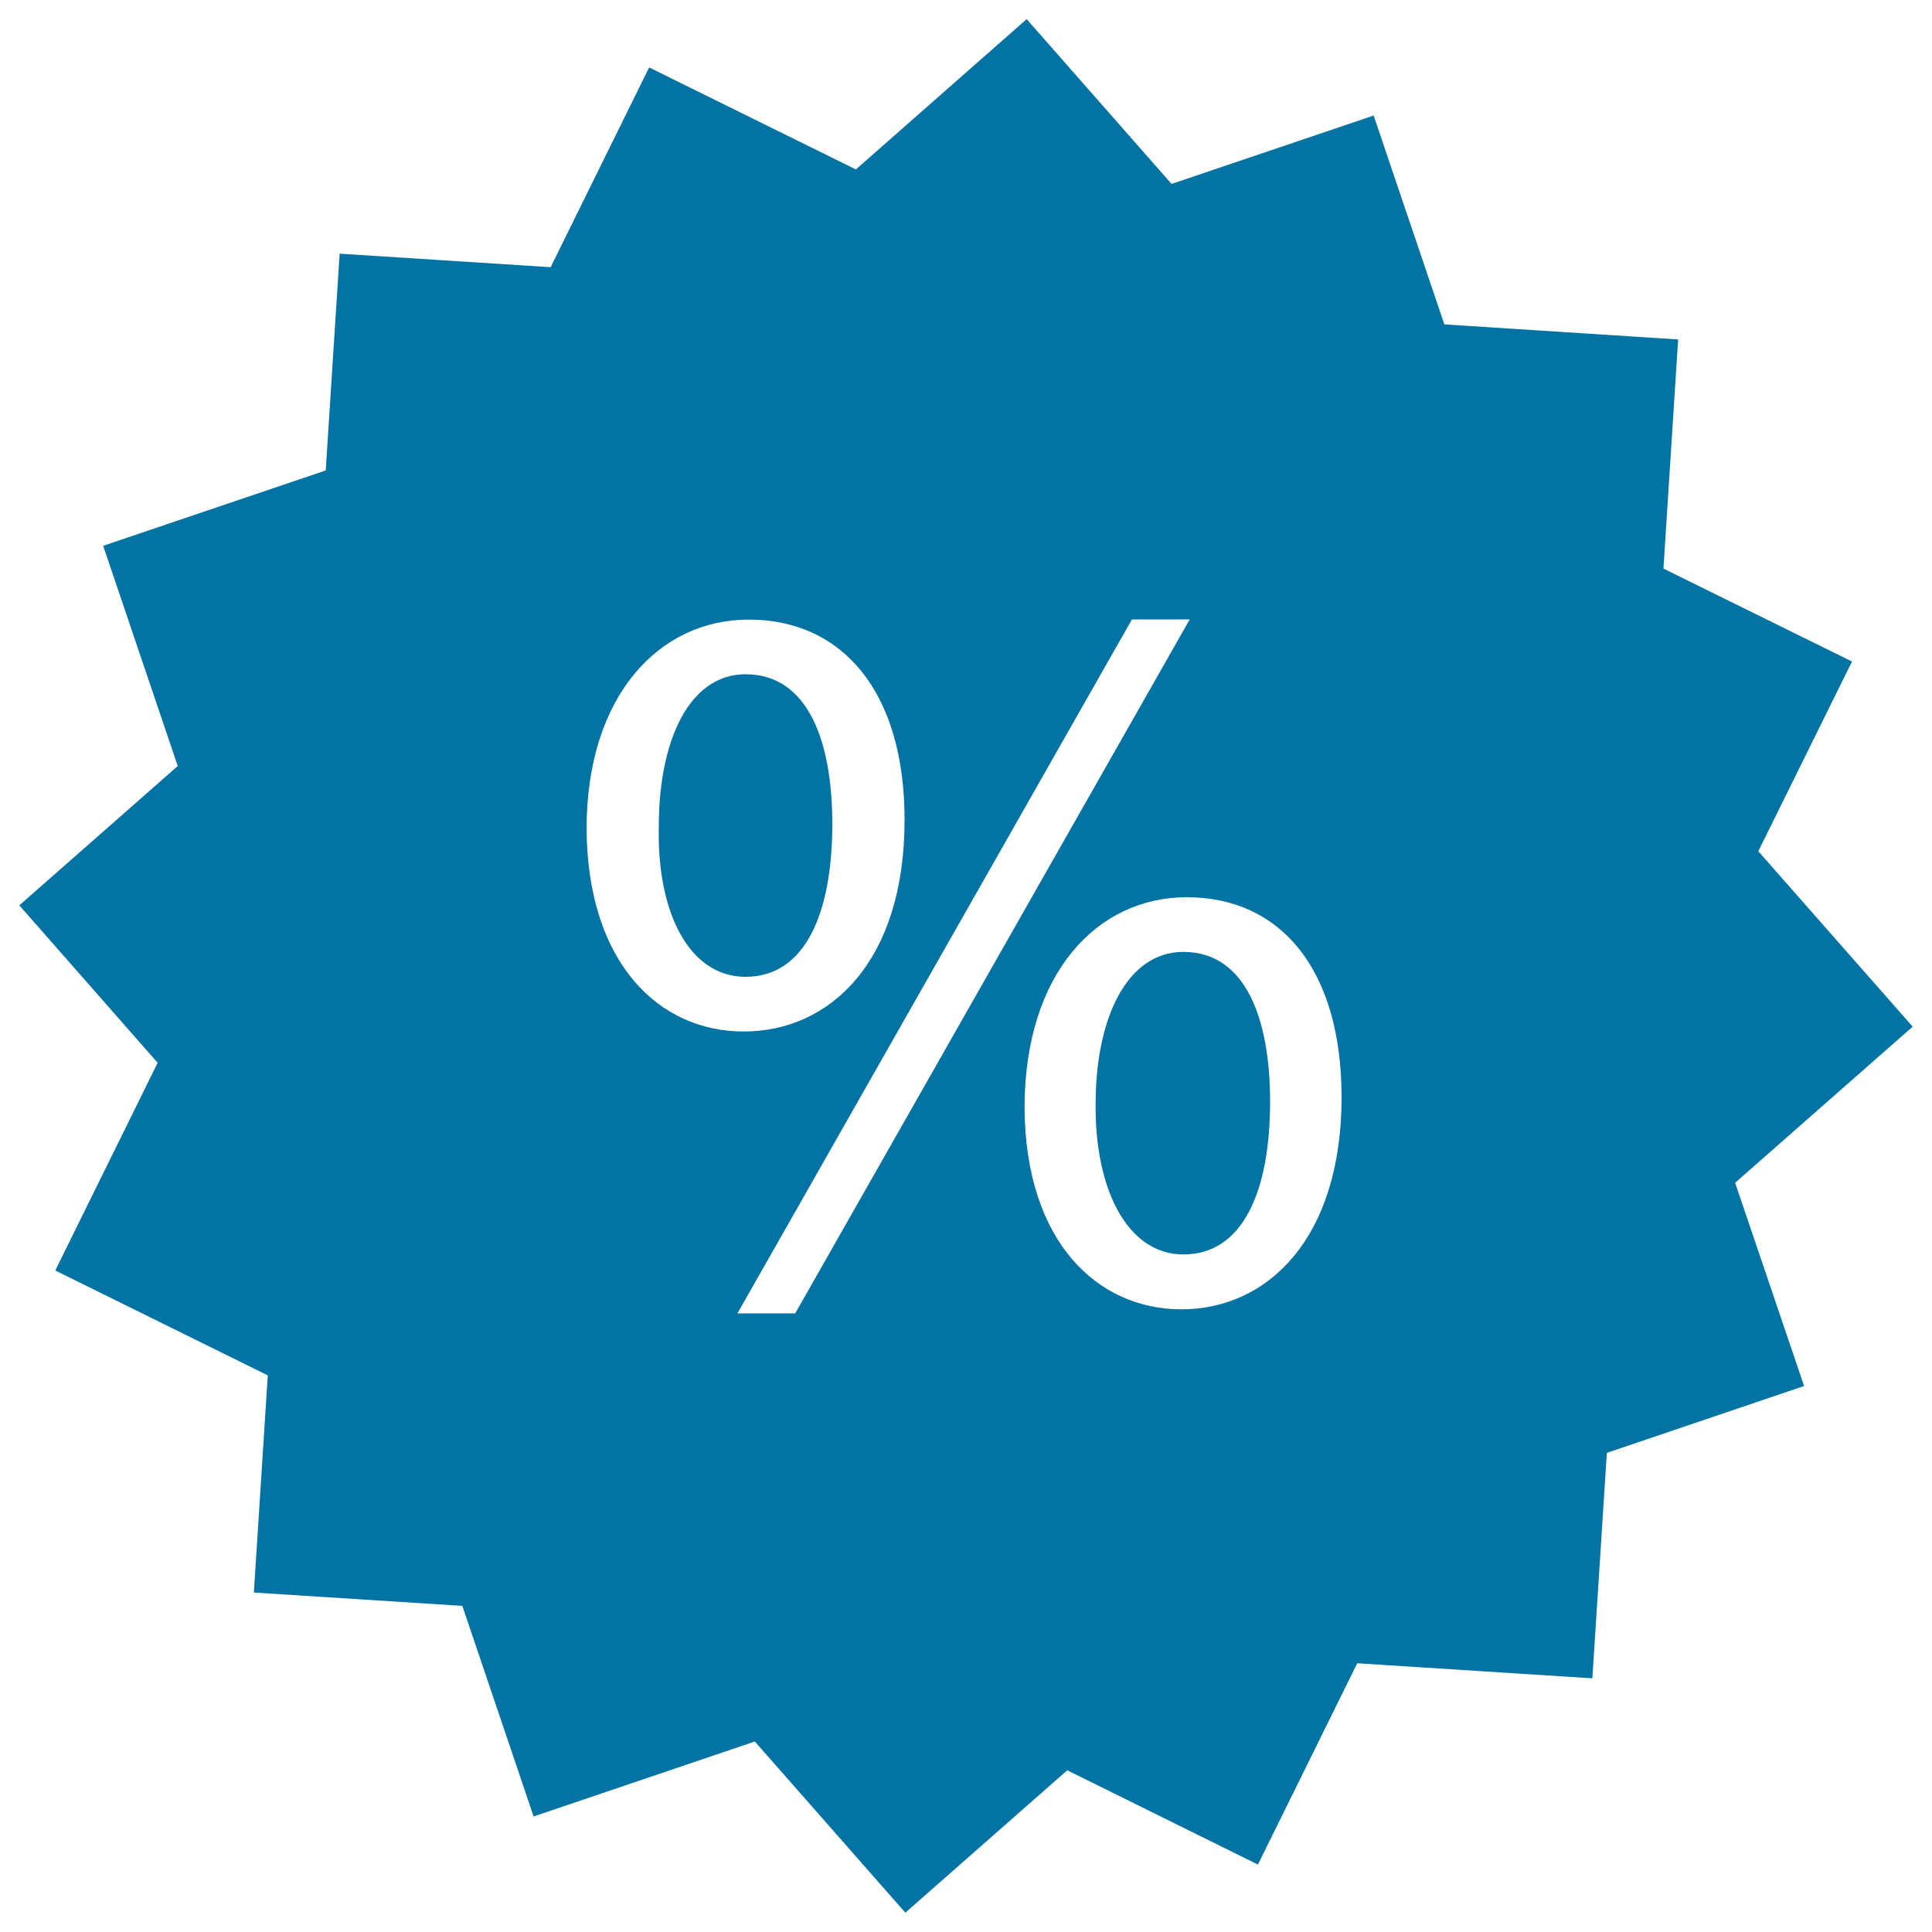 <svg xmlns="http://www.w3.org/2000/svg" viewBox="0 0 1000 1000" style="fill:#0273a2">
<title>Offer Label SVG icon</title>
<g><g><g><path d="M612.5,492.7c-29.4,0-45.4,34.7-45.4,78.6c-0.5,44.3,16.5,78,45.4,78c31,0,44.9-33.1,44.9-79.1C657.4,528,645.1,492.7,612.5,492.7z"/></g><g><path d="M430.8,426.5c0-42.3-12.3-77.5-44.9-77.5c-29.4,0-44.9,34.7-44.9,78.6c-1.1,44.3,15.5,78,44.9,78C416.9,505.6,430.8,472.4,430.8,426.5z"/></g><g><path d="M990,531.4l-79.9-90.8l48.5-98.2L861,294.3l7.6-118.6l-121-7.8L711,59.8L606.4,95.2l-75-85.3l-88.4,77.8L336,34.9L285,138.3l-109.2-7l-7.2,112.2l-115.2,39l38.6,114l-82,72.1l71.6,81.5L28.6,657.6l110,54.3l-7.2,112.4l107.9,6.9l36.9,109l114.5-38.8l77.9,88.6l83.8-73.7l98.7,48.8l51.4-104.2l121.7,7.8l7.5-116.7l102.1-34.6l-35.7-105.2L990,531.4z M303.6,429.2c0-69.5,37.9-108.5,83.9-108.5c48.6,0,80.7,37.4,80.7,103.7c0,73.2-38.5,109.5-83.3,109.5C341.6,533.9,304.2,499.2,303.6,429.2z M411.6,679.8h-29.9l204.2-359.2h29.9L411.6,679.8z M611.5,677.7c-43.3,0-80.7-34.7-81.2-104.2c0-70.1,37.9-109.1,83.9-109.1c48.7,0,80.2,37.4,80.2,103.7C694.3,641.3,655.9,677.7,611.5,677.7z"/></g></g></g>
</svg>
